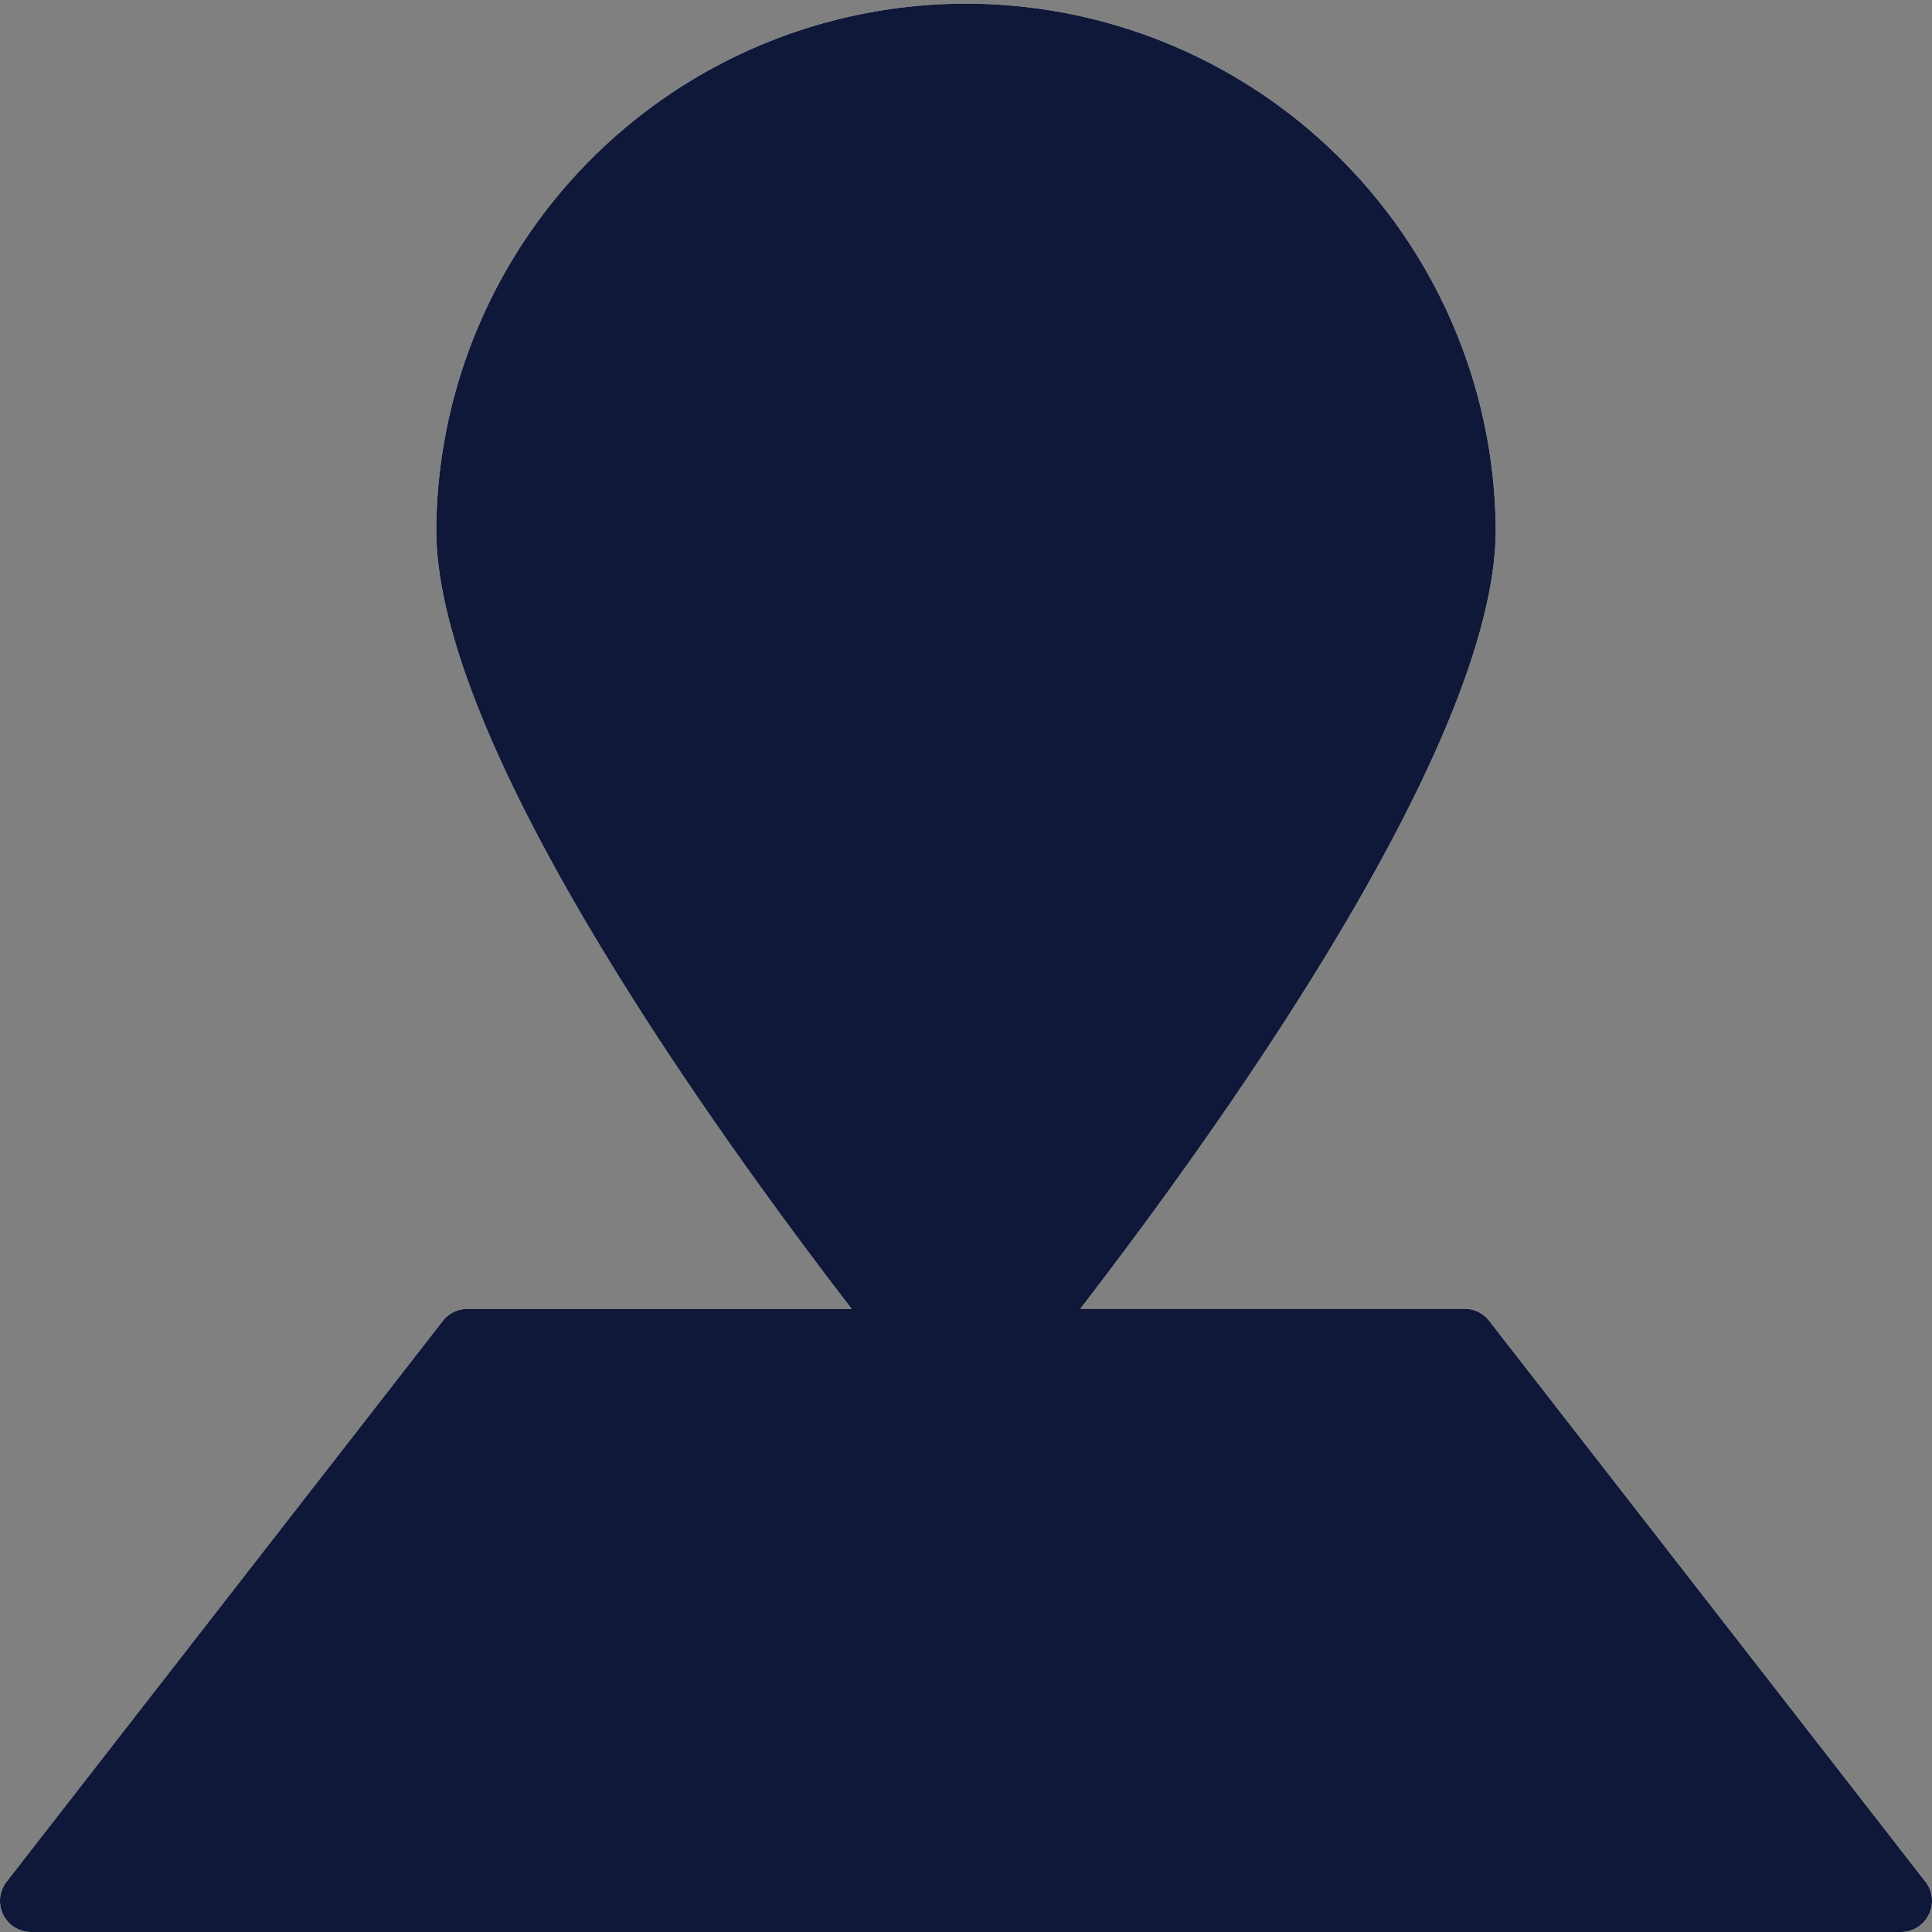 <svg xmlns="http://www.w3.org/2000/svg" width="75" height="75" viewBox="0 0 75 75">
  <rect x="0" y="0" width="75" height="75" fill="#808080" stroke="none"/>
  <g id="Map" transform="translate(0)">
    <g id="_028-map_copy" data-name="028-map copy">
      <g id="Group" transform="translate(18.145 1.21)">
        <path id="Shape" d="M8.468,59.274l4.687-8.467H17.4C12.49,44.59,0,27.942,0,19.354a19.355,19.355,0,0,1,38.71,0c0,8.588-12.49,25.236-17.4,31.452h17.4L45.3,59.274Z" fill="#35bce1"/>
        <path id="Path" d="M11.559,0H0L4.839,8.468H18.145Z" transform="translate(37.5 64.113)" fill="#85ccd2"/>
      </g>
      <g id="Group-2" data-name="Group">
        <path id="Shape-2" data-name="Shape" d="M0,13.307A13.307,13.307,0,1,1,13.307,26.613,13.306,13.306,0,0,1,0,13.307Z" transform="translate(24.194 6.048)" fill="#0f1838"/>
        <path id="Shape-3" data-name="Shape" d="M73.79,75H1.21a1.208,1.208,0,0,1-.954-1.952L10.623,59.719a.012.012,0,0,1,0,0l6.566-8.44a1.2,1.2,0,0,1,.954-.467H33.063C27.4,43.461,16.935,28.766,16.935,20.564a20.565,20.565,0,0,1,41.129,0c0,8.2-10.468,22.9-16.128,30.243H56.855a1.2,1.2,0,0,1,.954.467l6.565,8.44,0,0L74.745,73.048A1.209,1.209,0,0,1,73.792,75Z" fill="#fff"/>
      </g>
      <g id="_028-map_copy-2" data-name="028-map copy">
        <g id="Group-3" data-name="Group" transform="translate(1.21 1.21)">
          <path id="Path-2" data-name="Path" d="M14.9,0H6.587L0,8.468H8.855Z" transform="translate(10.349 50.806)" fill="#85ccd2"/>
          <path id="Path-3" data-name="Path" d="M6.587,0,0,8.468H52.016L48.387,0Z" transform="translate(0 64.113)" fill="#85ccd2"/>
          <path id="Shape-4" data-name="Shape" d="M8.468,59.274l4.687-8.467H17.4C12.49,44.59,0,27.942,0,19.354a19.355,19.355,0,0,1,38.71,0c0,8.588-12.49,25.236-17.4,31.452h17.4L45.3,59.274Z" transform="translate(16.936)" fill="#35bce1"/>
          <path id="Path-4" data-name="Path" d="M11.559,0H0L4.839,8.468H18.145Z" transform="translate(54.436 64.113)" fill="#85ccd2"/>
        </g>
        <g id="Group-4" data-name="Group">
          <path id="Shape-5" data-name="Shape" d="M0,13.307A13.307,13.307,0,1,1,13.307,26.613,13.306,13.306,0,0,1,0,13.307Z" transform="translate(24.194 6.048)" fill="#0f1838"/>
          <path id="Shape-6" data-name="Shape" d="M73.79,75H1.21a1.208,1.208,0,0,1-.954-1.952L10.623,59.719a.012.012,0,0,1,0,0l6.566-8.44a1.2,1.2,0,0,1,.954-.467H33.063C27.4,43.461,16.935,28.766,16.935,20.564a20.565,20.565,0,0,1,41.129,0c0,8.2-10.468,22.9-16.128,30.243H56.855a1.2,1.2,0,0,1,.954.467l6.565,8.44,0,0L74.745,73.048A1.209,1.209,0,0,1,73.792,75Z" fill="#0f1838"/>
        </g>
      </g>
    </g>
  </g>
</svg>
